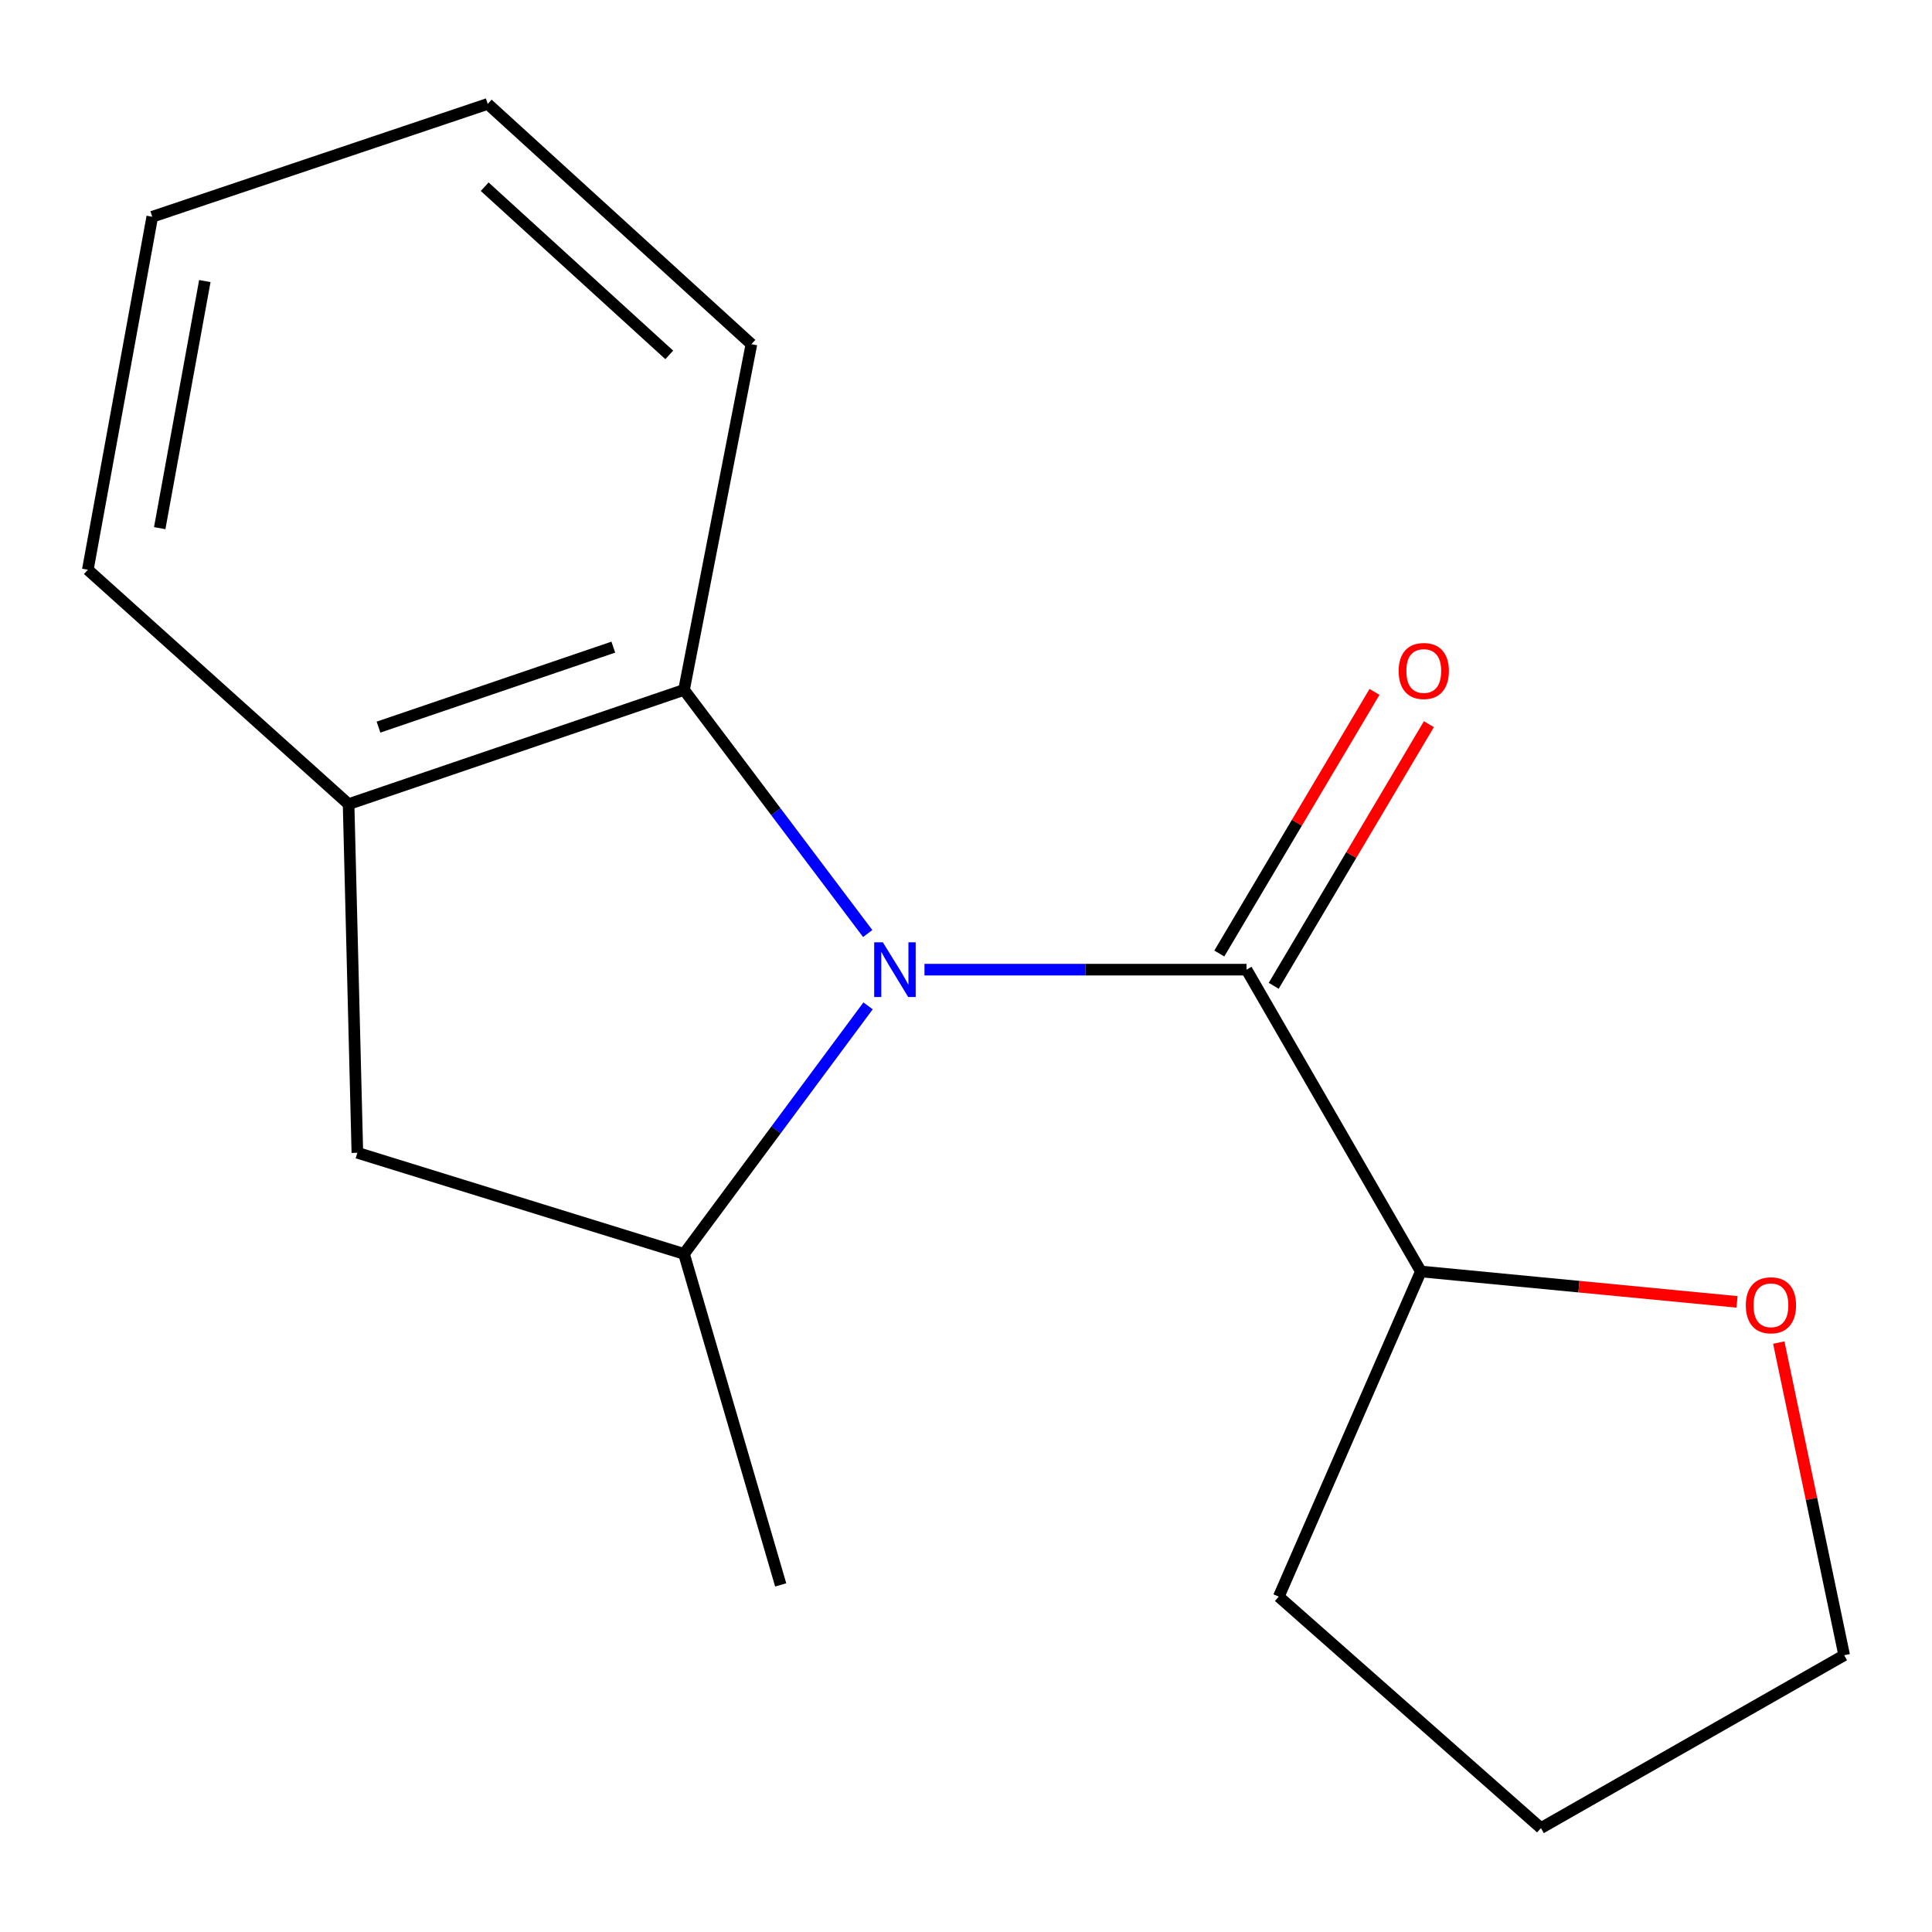 <?xml version='1.0' encoding='iso-8859-1'?>
<svg version='1.1' baseProfile='full'
              xmlns='http://www.w3.org/2000/svg'
                      xmlns:rdkit='http://www.rdkit.org/xml'
                      xmlns:xlink='http://www.w3.org/1999/xlink'
                  xml:space='preserve'
width='1000px' height='1000px' viewBox='0 0 1000 1000'>
<!-- END OF HEADER -->
<rect style='opacity:1.0;fill:#FFFFFF;stroke:none' width='1000' height='1000' x='0' y='0'> </rect>
<path class='bond-0' d='M 478.509,501.892 L 561.85,501.892' style='fill:none;fill-rule:evenodd;stroke:#0000FF;stroke-width:6px;stroke-linecap:butt;stroke-linejoin:miter;stroke-opacity:1' />
<path class='bond-0' d='M 561.85,501.892 L 645.191,501.892' style='fill:none;fill-rule:evenodd;stroke:#000000;stroke-width:6px;stroke-linecap:butt;stroke-linejoin:miter;stroke-opacity:1' />
<path class='bond-1' d='M 449.313,520.632 L 401.679,584.821' style='fill:none;fill-rule:evenodd;stroke:#0000FF;stroke-width:6px;stroke-linecap:butt;stroke-linejoin:miter;stroke-opacity:1' />
<path class='bond-1' d='M 401.679,584.821 L 354.045,649.011' style='fill:none;fill-rule:evenodd;stroke:#000000;stroke-width:6px;stroke-linecap:butt;stroke-linejoin:miter;stroke-opacity:1' />
<path class='bond-2' d='M 449.126,483.198 L 401.586,420.14' style='fill:none;fill-rule:evenodd;stroke:#0000FF;stroke-width:6px;stroke-linecap:butt;stroke-linejoin:miter;stroke-opacity:1' />
<path class='bond-2' d='M 401.586,420.14 L 354.045,357.083' style='fill:none;fill-rule:evenodd;stroke:#000000;stroke-width:6px;stroke-linecap:butt;stroke-linejoin:miter;stroke-opacity:1' />
<path class='bond-5' d='M 645.191,501.892 L 735.431,658.106' style='fill:none;fill-rule:evenodd;stroke:#000000;stroke-width:6px;stroke-linecap:butt;stroke-linejoin:miter;stroke-opacity:1' />
<path class='bond-6' d='M 659.271,510.244 L 699.435,442.538' style='fill:none;fill-rule:evenodd;stroke:#000000;stroke-width:6px;stroke-linecap:butt;stroke-linejoin:miter;stroke-opacity:1' />
<path class='bond-6' d='M 699.435,442.538 L 739.598,374.832' style='fill:none;fill-rule:evenodd;stroke:#FF0000;stroke-width:6px;stroke-linecap:butt;stroke-linejoin:miter;stroke-opacity:1' />
<path class='bond-6' d='M 631.111,493.539 L 671.275,425.833' style='fill:none;fill-rule:evenodd;stroke:#000000;stroke-width:6px;stroke-linecap:butt;stroke-linejoin:miter;stroke-opacity:1' />
<path class='bond-6' d='M 671.275,425.833 L 711.438,358.127' style='fill:none;fill-rule:evenodd;stroke:#FF0000;stroke-width:6px;stroke-linecap:butt;stroke-linejoin:miter;stroke-opacity:1' />
<path class='bond-4' d='M 354.045,649.011 L 184.97,596.679' style='fill:none;fill-rule:evenodd;stroke:#000000;stroke-width:6px;stroke-linecap:butt;stroke-linejoin:miter;stroke-opacity:1' />
<path class='bond-8' d='M 354.045,649.011 L 404.085,820.341' style='fill:none;fill-rule:evenodd;stroke:#000000;stroke-width:6px;stroke-linecap:butt;stroke-linejoin:miter;stroke-opacity:1' />
<path class='bond-3' d='M 354.045,357.083 L 180.423,416.218' style='fill:none;fill-rule:evenodd;stroke:#000000;stroke-width:6px;stroke-linecap:butt;stroke-linejoin:miter;stroke-opacity:1' />
<path class='bond-3' d='M 317.445,334.96 L 195.91,376.354' style='fill:none;fill-rule:evenodd;stroke:#000000;stroke-width:6px;stroke-linecap:butt;stroke-linejoin:miter;stroke-opacity:1' />
<path class='bond-9' d='M 354.045,357.083 L 388.933,178.149' style='fill:none;fill-rule:evenodd;stroke:#000000;stroke-width:6px;stroke-linecap:butt;stroke-linejoin:miter;stroke-opacity:1' />
<path class='bond-10' d='M 180.423,416.218 L 45.455,294.892' style='fill:none;fill-rule:evenodd;stroke:#000000;stroke-width:6px;stroke-linecap:butt;stroke-linejoin:miter;stroke-opacity:1' />
<path class='bond-16' d='M 180.423,416.218 L 184.97,596.679' style='fill:none;fill-rule:evenodd;stroke:#000000;stroke-width:6px;stroke-linecap:butt;stroke-linejoin:miter;stroke-opacity:1' />
<path class='bond-7' d='M 735.431,658.106 L 817.259,665.975' style='fill:none;fill-rule:evenodd;stroke:#000000;stroke-width:6px;stroke-linecap:butt;stroke-linejoin:miter;stroke-opacity:1' />
<path class='bond-7' d='M 817.259,665.975 L 899.087,673.844' style='fill:none;fill-rule:evenodd;stroke:#FF0000;stroke-width:6px;stroke-linecap:butt;stroke-linejoin:miter;stroke-opacity:1' />
<path class='bond-12' d='M 735.431,658.106 L 661.889,826.416' style='fill:none;fill-rule:evenodd;stroke:#000000;stroke-width:6px;stroke-linecap:butt;stroke-linejoin:miter;stroke-opacity:1' />
<path class='bond-11' d='M 920.694,694.92 L 937.62,775.829' style='fill:none;fill-rule:evenodd;stroke:#FF0000;stroke-width:6px;stroke-linecap:butt;stroke-linejoin:miter;stroke-opacity:1' />
<path class='bond-11' d='M 937.62,775.829 L 954.545,856.739' style='fill:none;fill-rule:evenodd;stroke:#000000;stroke-width:6px;stroke-linecap:butt;stroke-linejoin:miter;stroke-opacity:1' />
<path class='bond-13' d='M 388.933,178.149 L 252.455,53.785' style='fill:none;fill-rule:evenodd;stroke:#000000;stroke-width:6px;stroke-linecap:butt;stroke-linejoin:miter;stroke-opacity:1' />
<path class='bond-13' d='M 346.408,183.696 L 250.874,96.641' style='fill:none;fill-rule:evenodd;stroke:#000000;stroke-width:6px;stroke-linecap:butt;stroke-linejoin:miter;stroke-opacity:1' />
<path class='bond-18' d='M 45.455,294.892 L 78.815,112.193' style='fill:none;fill-rule:evenodd;stroke:#000000;stroke-width:6px;stroke-linecap:butt;stroke-linejoin:miter;stroke-opacity:1' />
<path class='bond-18' d='M 82.668,273.368 L 106.02,145.479' style='fill:none;fill-rule:evenodd;stroke:#000000;stroke-width:6px;stroke-linecap:butt;stroke-linejoin:miter;stroke-opacity:1' />
<path class='bond-17' d='M 954.545,856.739 L 797.585,946.215' style='fill:none;fill-rule:evenodd;stroke:#000000;stroke-width:6px;stroke-linecap:butt;stroke-linejoin:miter;stroke-opacity:1' />
<path class='bond-14' d='M 661.889,826.416 L 797.585,946.215' style='fill:none;fill-rule:evenodd;stroke:#000000;stroke-width:6px;stroke-linecap:butt;stroke-linejoin:miter;stroke-opacity:1' />
<path class='bond-15' d='M 252.455,53.785 L 78.815,112.193' style='fill:none;fill-rule:evenodd;stroke:#000000;stroke-width:6px;stroke-linecap:butt;stroke-linejoin:miter;stroke-opacity:1' />
<path  class='atom-0' d='M 456.96 487.732
L 466.24 502.732
Q 467.16 504.212, 468.64 506.892
Q 470.12 509.572, 470.2 509.732
L 470.2 487.732
L 473.96 487.732
L 473.96 516.052
L 470.08 516.052
L 460.12 499.652
Q 458.96 497.732, 457.72 495.532
Q 456.52 493.332, 456.16 492.652
L 456.16 516.052
L 452.48 516.052
L 452.48 487.732
L 456.96 487.732
' fill='#0000FF'/>
<path  class='atom-7' d='M 723.941 347.304
Q 723.941 340.504, 727.301 336.704
Q 730.661 332.904, 736.941 332.904
Q 743.221 332.904, 746.581 336.704
Q 749.941 340.504, 749.941 347.304
Q 749.941 354.184, 746.541 358.104
Q 743.141 361.984, 736.941 361.984
Q 730.701 361.984, 727.301 358.104
Q 723.941 354.224, 723.941 347.304
M 736.941 358.784
Q 741.261 358.784, 743.581 355.904
Q 745.941 352.984, 745.941 347.304
Q 745.941 341.744, 743.581 338.944
Q 741.261 336.104, 736.941 336.104
Q 732.621 336.104, 730.261 338.904
Q 727.941 341.704, 727.941 347.304
Q 727.941 353.024, 730.261 355.904
Q 732.621 358.784, 736.941 358.784
' fill='#FF0000'/>
<path  class='atom-8' d='M 903.638 675.612
Q 903.638 668.812, 906.998 665.012
Q 910.358 661.212, 916.638 661.212
Q 922.918 661.212, 926.278 665.012
Q 929.638 668.812, 929.638 675.612
Q 929.638 682.492, 926.238 686.412
Q 922.838 690.292, 916.638 690.292
Q 910.398 690.292, 906.998 686.412
Q 903.638 682.532, 903.638 675.612
M 916.638 687.092
Q 920.958 687.092, 923.278 684.212
Q 925.638 681.292, 925.638 675.612
Q 925.638 670.052, 923.278 667.252
Q 920.958 664.412, 916.638 664.412
Q 912.318 664.412, 909.958 667.212
Q 907.638 670.012, 907.638 675.612
Q 907.638 681.332, 909.958 684.212
Q 912.318 687.092, 916.638 687.092
' fill='#FF0000'/>
</svg>
